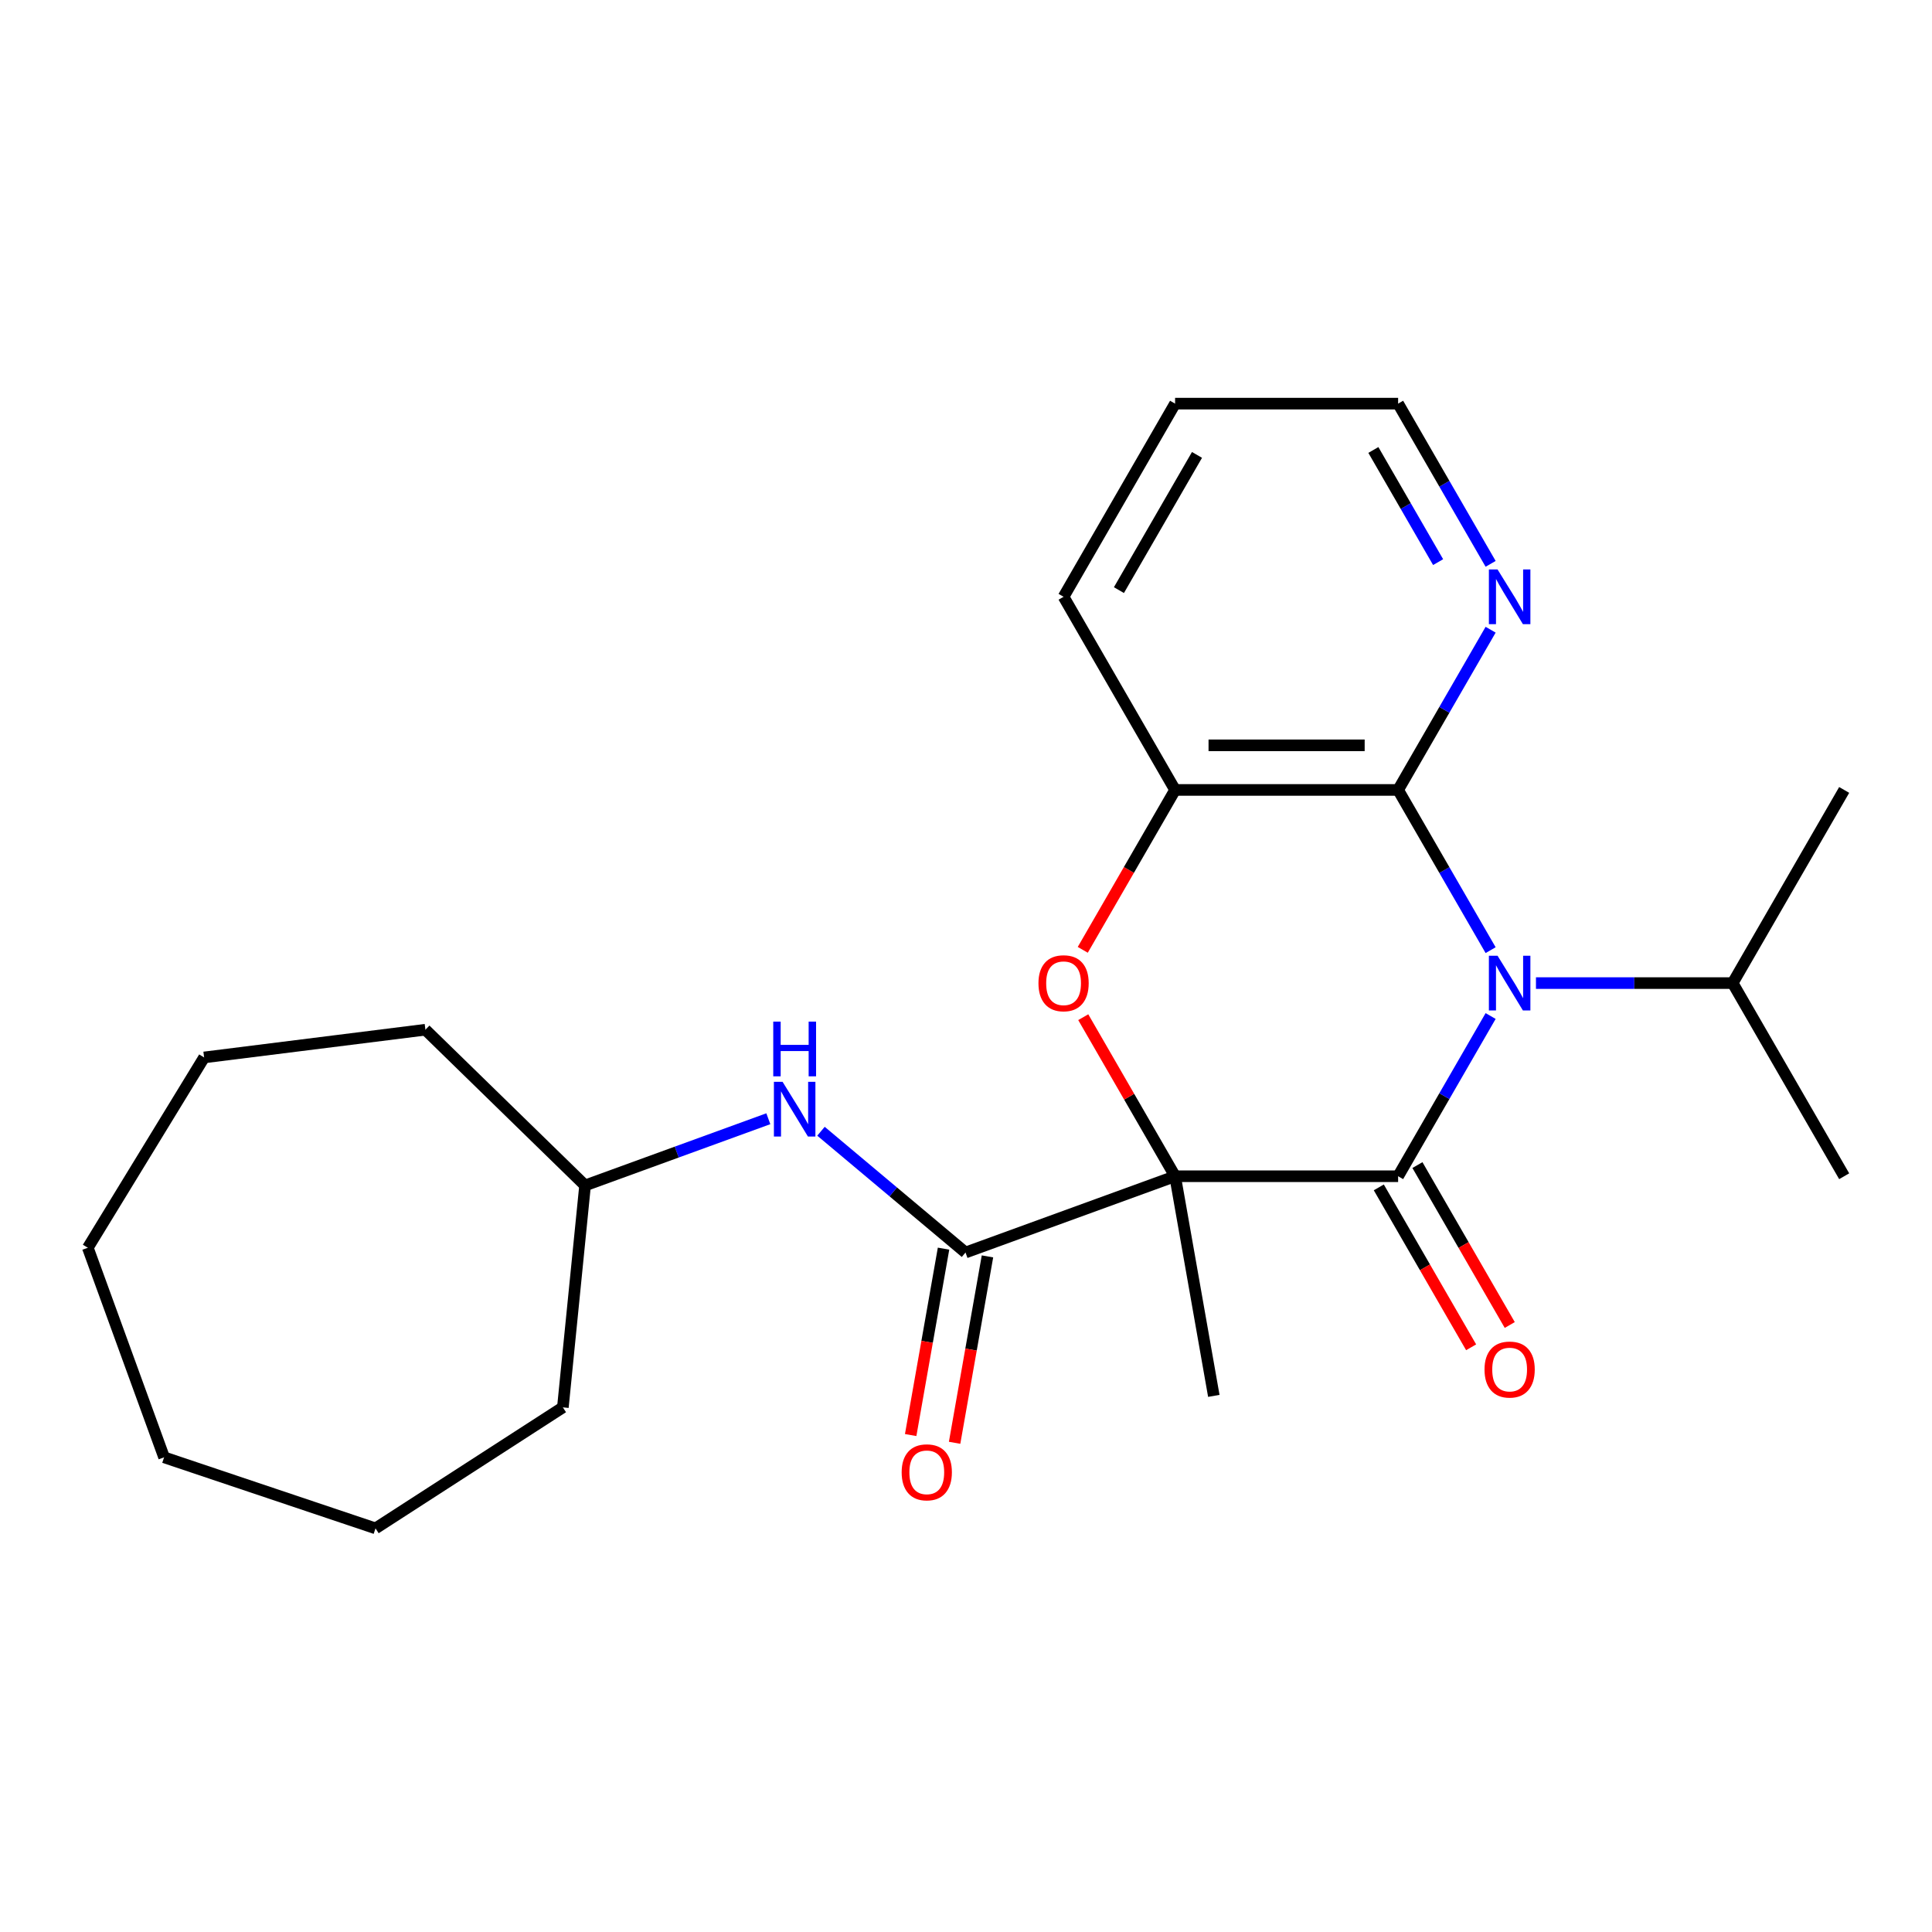 <?xml version='1.0' encoding='iso-8859-1'?>
<svg version='1.1' baseProfile='full'
              xmlns='http://www.w3.org/2000/svg'
                      xmlns:rdkit='http://www.rdkit.org/xml'
                      xmlns:xlink='http://www.w3.org/1999/xlink'
                  xml:space='preserve'
width='1000px' height='1000px' viewBox='0 0 1000 1000'>
<!-- END OF HEADER -->
<rect style='opacity:1.0;fill:#FFFFFF;stroke:none' width='1000' height='1000' x='0' y='0'> </rect>
<path class='bond-0' d='M 608.224,608.818 L 723.664,608.818' style='fill:none;fill-rule:evenodd;stroke:#000000;stroke-width:6px;stroke-linecap:butt;stroke-linejoin:miter;stroke-opacity:1' />
<path class='bond-2' d='M 608.224,608.818 L 584.458,567.654' style='fill:none;fill-rule:evenodd;stroke:#000000;stroke-width:6px;stroke-linecap:butt;stroke-linejoin:miter;stroke-opacity:1' />
<path class='bond-2' d='M 584.458,567.654 L 560.691,526.49' style='fill:none;fill-rule:evenodd;stroke:#FF0000;stroke-width:6px;stroke-linecap:butt;stroke-linejoin:miter;stroke-opacity:1' />
<path class='bond-4' d='M 608.224,608.818 L 499.745,648.301' style='fill:none;fill-rule:evenodd;stroke:#000000;stroke-width:6px;stroke-linecap:butt;stroke-linejoin:miter;stroke-opacity:1' />
<path class='bond-11' d='M 608.224,608.818 L 628.27,722.505' style='fill:none;fill-rule:evenodd;stroke:#000000;stroke-width:6px;stroke-linecap:butt;stroke-linejoin:miter;stroke-opacity:1' />
<path class='bond-1' d='M 723.664,608.818 L 747.604,567.354' style='fill:none;fill-rule:evenodd;stroke:#000000;stroke-width:6px;stroke-linecap:butt;stroke-linejoin:miter;stroke-opacity:1' />
<path class='bond-1' d='M 747.604,567.354 L 771.543,525.89' style='fill:none;fill-rule:evenodd;stroke:#0000FF;stroke-width:6px;stroke-linecap:butt;stroke-linejoin:miter;stroke-opacity:1' />
<path class='bond-8' d='M 713.667,614.59 L 737.56,655.975' style='fill:none;fill-rule:evenodd;stroke:#000000;stroke-width:6px;stroke-linecap:butt;stroke-linejoin:miter;stroke-opacity:1' />
<path class='bond-8' d='M 737.56,655.975 L 761.453,697.359' style='fill:none;fill-rule:evenodd;stroke:#FF0000;stroke-width:6px;stroke-linecap:butt;stroke-linejoin:miter;stroke-opacity:1' />
<path class='bond-8' d='M 733.662,603.046 L 757.555,644.431' style='fill:none;fill-rule:evenodd;stroke:#000000;stroke-width:6px;stroke-linecap:butt;stroke-linejoin:miter;stroke-opacity:1' />
<path class='bond-8' d='M 757.555,644.431 L 781.448,685.815' style='fill:none;fill-rule:evenodd;stroke:#FF0000;stroke-width:6px;stroke-linecap:butt;stroke-linejoin:miter;stroke-opacity:1' />
<path class='bond-10' d='M 795.011,508.844 L 845.918,508.844' style='fill:none;fill-rule:evenodd;stroke:#0000FF;stroke-width:6px;stroke-linecap:butt;stroke-linejoin:miter;stroke-opacity:1' />
<path class='bond-10' d='M 845.918,508.844 L 896.825,508.844' style='fill:none;fill-rule:evenodd;stroke:#000000;stroke-width:6px;stroke-linecap:butt;stroke-linejoin:miter;stroke-opacity:1' />
<path class='bond-24' d='M 771.543,491.798 L 747.604,450.334' style='fill:none;fill-rule:evenodd;stroke:#0000FF;stroke-width:6px;stroke-linecap:butt;stroke-linejoin:miter;stroke-opacity:1' />
<path class='bond-24' d='M 747.604,450.334 L 723.664,408.87' style='fill:none;fill-rule:evenodd;stroke:#000000;stroke-width:6px;stroke-linecap:butt;stroke-linejoin:miter;stroke-opacity:1' />
<path class='bond-5' d='M 560.437,491.638 L 584.331,450.254' style='fill:none;fill-rule:evenodd;stroke:#FF0000;stroke-width:6px;stroke-linecap:butt;stroke-linejoin:miter;stroke-opacity:1' />
<path class='bond-5' d='M 584.331,450.254 L 608.224,408.87' style='fill:none;fill-rule:evenodd;stroke:#000000;stroke-width:6px;stroke-linecap:butt;stroke-linejoin:miter;stroke-opacity:1' />
<path class='bond-3' d='M 723.664,408.87 L 608.224,408.87' style='fill:none;fill-rule:evenodd;stroke:#000000;stroke-width:6px;stroke-linecap:butt;stroke-linejoin:miter;stroke-opacity:1' />
<path class='bond-3' d='M 706.348,385.781 L 625.54,385.781' style='fill:none;fill-rule:evenodd;stroke:#000000;stroke-width:6px;stroke-linecap:butt;stroke-linejoin:miter;stroke-opacity:1' />
<path class='bond-7' d='M 723.664,408.87 L 747.604,367.405' style='fill:none;fill-rule:evenodd;stroke:#000000;stroke-width:6px;stroke-linecap:butt;stroke-linejoin:miter;stroke-opacity:1' />
<path class='bond-7' d='M 747.604,367.405 L 771.543,325.941' style='fill:none;fill-rule:evenodd;stroke:#0000FF;stroke-width:6px;stroke-linecap:butt;stroke-linejoin:miter;stroke-opacity:1' />
<path class='bond-6' d='M 499.745,648.301 L 462.342,616.916' style='fill:none;fill-rule:evenodd;stroke:#000000;stroke-width:6px;stroke-linecap:butt;stroke-linejoin:miter;stroke-opacity:1' />
<path class='bond-6' d='M 462.342,616.916 L 424.939,585.531' style='fill:none;fill-rule:evenodd;stroke:#0000FF;stroke-width:6px;stroke-linecap:butt;stroke-linejoin:miter;stroke-opacity:1' />
<path class='bond-9' d='M 488.377,646.297 L 479.87,694.537' style='fill:none;fill-rule:evenodd;stroke:#000000;stroke-width:6px;stroke-linecap:butt;stroke-linejoin:miter;stroke-opacity:1' />
<path class='bond-9' d='M 479.87,694.537 L 471.364,742.778' style='fill:none;fill-rule:evenodd;stroke:#FF0000;stroke-width:6px;stroke-linecap:butt;stroke-linejoin:miter;stroke-opacity:1' />
<path class='bond-9' d='M 511.114,650.306 L 502.608,698.546' style='fill:none;fill-rule:evenodd;stroke:#000000;stroke-width:6px;stroke-linecap:butt;stroke-linejoin:miter;stroke-opacity:1' />
<path class='bond-9' d='M 502.608,698.546 L 494.102,746.787' style='fill:none;fill-rule:evenodd;stroke:#FF0000;stroke-width:6px;stroke-linecap:butt;stroke-linejoin:miter;stroke-opacity:1' />
<path class='bond-13' d='M 608.224,408.87 L 550.504,308.895' style='fill:none;fill-rule:evenodd;stroke:#000000;stroke-width:6px;stroke-linecap:butt;stroke-linejoin:miter;stroke-opacity:1' />
<path class='bond-12' d='M 397.687,579.057 L 350.26,596.319' style='fill:none;fill-rule:evenodd;stroke:#0000FF;stroke-width:6px;stroke-linecap:butt;stroke-linejoin:miter;stroke-opacity:1' />
<path class='bond-12' d='M 350.26,596.319 L 302.834,613.581' style='fill:none;fill-rule:evenodd;stroke:#000000;stroke-width:6px;stroke-linecap:butt;stroke-linejoin:miter;stroke-opacity:1' />
<path class='bond-25' d='M 771.543,291.849 L 747.604,250.385' style='fill:none;fill-rule:evenodd;stroke:#0000FF;stroke-width:6px;stroke-linecap:butt;stroke-linejoin:miter;stroke-opacity:1' />
<path class='bond-25' d='M 747.604,250.385 L 723.664,208.921' style='fill:none;fill-rule:evenodd;stroke:#000000;stroke-width:6px;stroke-linecap:butt;stroke-linejoin:miter;stroke-opacity:1' />
<path class='bond-25' d='M 744.366,290.954 L 727.609,261.929' style='fill:none;fill-rule:evenodd;stroke:#0000FF;stroke-width:6px;stroke-linecap:butt;stroke-linejoin:miter;stroke-opacity:1' />
<path class='bond-25' d='M 727.609,261.929 L 710.851,232.904' style='fill:none;fill-rule:evenodd;stroke:#000000;stroke-width:6px;stroke-linecap:butt;stroke-linejoin:miter;stroke-opacity:1' />
<path class='bond-15' d='M 896.825,508.844 L 954.545,608.818' style='fill:none;fill-rule:evenodd;stroke:#000000;stroke-width:6px;stroke-linecap:butt;stroke-linejoin:miter;stroke-opacity:1' />
<path class='bond-16' d='M 896.825,508.844 L 954.545,408.87' style='fill:none;fill-rule:evenodd;stroke:#000000;stroke-width:6px;stroke-linecap:butt;stroke-linejoin:miter;stroke-opacity:1' />
<path class='bond-17' d='M 302.834,613.581 L 291.34,728.448' style='fill:none;fill-rule:evenodd;stroke:#000000;stroke-width:6px;stroke-linecap:butt;stroke-linejoin:miter;stroke-opacity:1' />
<path class='bond-18' d='M 302.834,613.581 L 220.194,532.976' style='fill:none;fill-rule:evenodd;stroke:#000000;stroke-width:6px;stroke-linecap:butt;stroke-linejoin:miter;stroke-opacity:1' />
<path class='bond-19' d='M 550.504,308.895 L 608.224,208.921' style='fill:none;fill-rule:evenodd;stroke:#000000;stroke-width:6px;stroke-linecap:butt;stroke-linejoin:miter;stroke-opacity:1' />
<path class='bond-19' d='M 579.156,305.443 L 619.561,235.461' style='fill:none;fill-rule:evenodd;stroke:#000000;stroke-width:6px;stroke-linecap:butt;stroke-linejoin:miter;stroke-opacity:1' />
<path class='bond-14' d='M 723.664,208.921 L 608.224,208.921' style='fill:none;fill-rule:evenodd;stroke:#000000;stroke-width:6px;stroke-linecap:butt;stroke-linejoin:miter;stroke-opacity:1' />
<path class='bond-20' d='M 291.34,728.448 L 194.367,791.079' style='fill:none;fill-rule:evenodd;stroke:#000000;stroke-width:6px;stroke-linecap:butt;stroke-linejoin:miter;stroke-opacity:1' />
<path class='bond-21' d='M 220.194,532.976 L 105.649,547.33' style='fill:none;fill-rule:evenodd;stroke:#000000;stroke-width:6px;stroke-linecap:butt;stroke-linejoin:miter;stroke-opacity:1' />
<path class='bond-22' d='M 194.367,791.079 L 84.938,754.313' style='fill:none;fill-rule:evenodd;stroke:#000000;stroke-width:6px;stroke-linecap:butt;stroke-linejoin:miter;stroke-opacity:1' />
<path class='bond-23' d='M 105.649,547.33 L 45.455,645.834' style='fill:none;fill-rule:evenodd;stroke:#000000;stroke-width:6px;stroke-linecap:butt;stroke-linejoin:miter;stroke-opacity:1' />
<path class='bond-26' d='M 84.938,754.313 L 45.455,645.834' style='fill:none;fill-rule:evenodd;stroke:#000000;stroke-width:6px;stroke-linecap:butt;stroke-linejoin:miter;stroke-opacity:1' />
<path  class='atom-2' d='M 775.125 494.684
L 784.405 509.684
Q 785.325 511.164, 786.805 513.844
Q 788.285 516.524, 788.365 516.684
L 788.365 494.684
L 792.125 494.684
L 792.125 523.004
L 788.245 523.004
L 778.285 506.604
Q 777.125 504.684, 775.885 502.484
Q 774.685 500.284, 774.325 499.604
L 774.325 523.004
L 770.645 523.004
L 770.645 494.684
L 775.125 494.684
' fill='#0000FF'/>
<path  class='atom-3' d='M 537.504 508.924
Q 537.504 502.124, 540.864 498.324
Q 544.224 494.524, 550.504 494.524
Q 556.784 494.524, 560.144 498.324
Q 563.504 502.124, 563.504 508.924
Q 563.504 515.804, 560.104 519.724
Q 556.704 523.604, 550.504 523.604
Q 544.264 523.604, 540.864 519.724
Q 537.504 515.844, 537.504 508.924
M 550.504 520.404
Q 554.824 520.404, 557.144 517.524
Q 559.504 514.604, 559.504 508.924
Q 559.504 503.364, 557.144 500.564
Q 554.824 497.724, 550.504 497.724
Q 546.184 497.724, 543.824 500.524
Q 541.504 503.324, 541.504 508.924
Q 541.504 514.644, 543.824 517.524
Q 546.184 520.404, 550.504 520.404
' fill='#FF0000'/>
<path  class='atom-7' d='M 405.053 559.938
L 414.333 574.938
Q 415.253 576.418, 416.733 579.098
Q 418.213 581.778, 418.293 581.938
L 418.293 559.938
L 422.053 559.938
L 422.053 588.258
L 418.173 588.258
L 408.213 571.858
Q 407.053 569.938, 405.813 567.738
Q 404.613 565.538, 404.253 564.858
L 404.253 588.258
L 400.573 588.258
L 400.573 559.938
L 405.053 559.938
' fill='#0000FF'/>
<path  class='atom-7' d='M 400.233 528.786
L 404.073 528.786
L 404.073 540.826
L 418.553 540.826
L 418.553 528.786
L 422.393 528.786
L 422.393 557.106
L 418.553 557.106
L 418.553 544.026
L 404.073 544.026
L 404.073 557.106
L 400.233 557.106
L 400.233 528.786
' fill='#0000FF'/>
<path  class='atom-8' d='M 775.125 294.735
L 784.405 309.735
Q 785.325 311.215, 786.805 313.895
Q 788.285 316.575, 788.365 316.735
L 788.365 294.735
L 792.125 294.735
L 792.125 323.055
L 788.245 323.055
L 778.285 306.655
Q 777.125 304.735, 775.885 302.535
Q 774.685 300.335, 774.325 299.655
L 774.325 323.055
L 770.645 323.055
L 770.645 294.735
L 775.125 294.735
' fill='#0000FF'/>
<path  class='atom-9' d='M 768.385 708.873
Q 768.385 702.073, 771.745 698.273
Q 775.105 694.473, 781.385 694.473
Q 787.665 694.473, 791.025 698.273
Q 794.385 702.073, 794.385 708.873
Q 794.385 715.753, 790.985 719.673
Q 787.585 723.553, 781.385 723.553
Q 775.145 723.553, 771.745 719.673
Q 768.385 715.793, 768.385 708.873
M 781.385 720.353
Q 785.705 720.353, 788.025 717.473
Q 790.385 714.553, 790.385 708.873
Q 790.385 703.313, 788.025 700.513
Q 785.705 697.673, 781.385 697.673
Q 777.065 697.673, 774.705 700.473
Q 772.385 703.273, 772.385 708.873
Q 772.385 714.593, 774.705 717.473
Q 777.065 720.353, 781.385 720.353
' fill='#FF0000'/>
<path  class='atom-10' d='M 466.699 762.068
Q 466.699 755.268, 470.059 751.468
Q 473.419 747.668, 479.699 747.668
Q 485.979 747.668, 489.339 751.468
Q 492.699 755.268, 492.699 762.068
Q 492.699 768.948, 489.299 772.868
Q 485.899 776.748, 479.699 776.748
Q 473.459 776.748, 470.059 772.868
Q 466.699 768.988, 466.699 762.068
M 479.699 773.548
Q 484.019 773.548, 486.339 770.668
Q 488.699 767.748, 488.699 762.068
Q 488.699 756.508, 486.339 753.708
Q 484.019 750.868, 479.699 750.868
Q 475.379 750.868, 473.019 753.668
Q 470.699 756.468, 470.699 762.068
Q 470.699 767.788, 473.019 770.668
Q 475.379 773.548, 479.699 773.548
' fill='#FF0000'/>
</svg>

